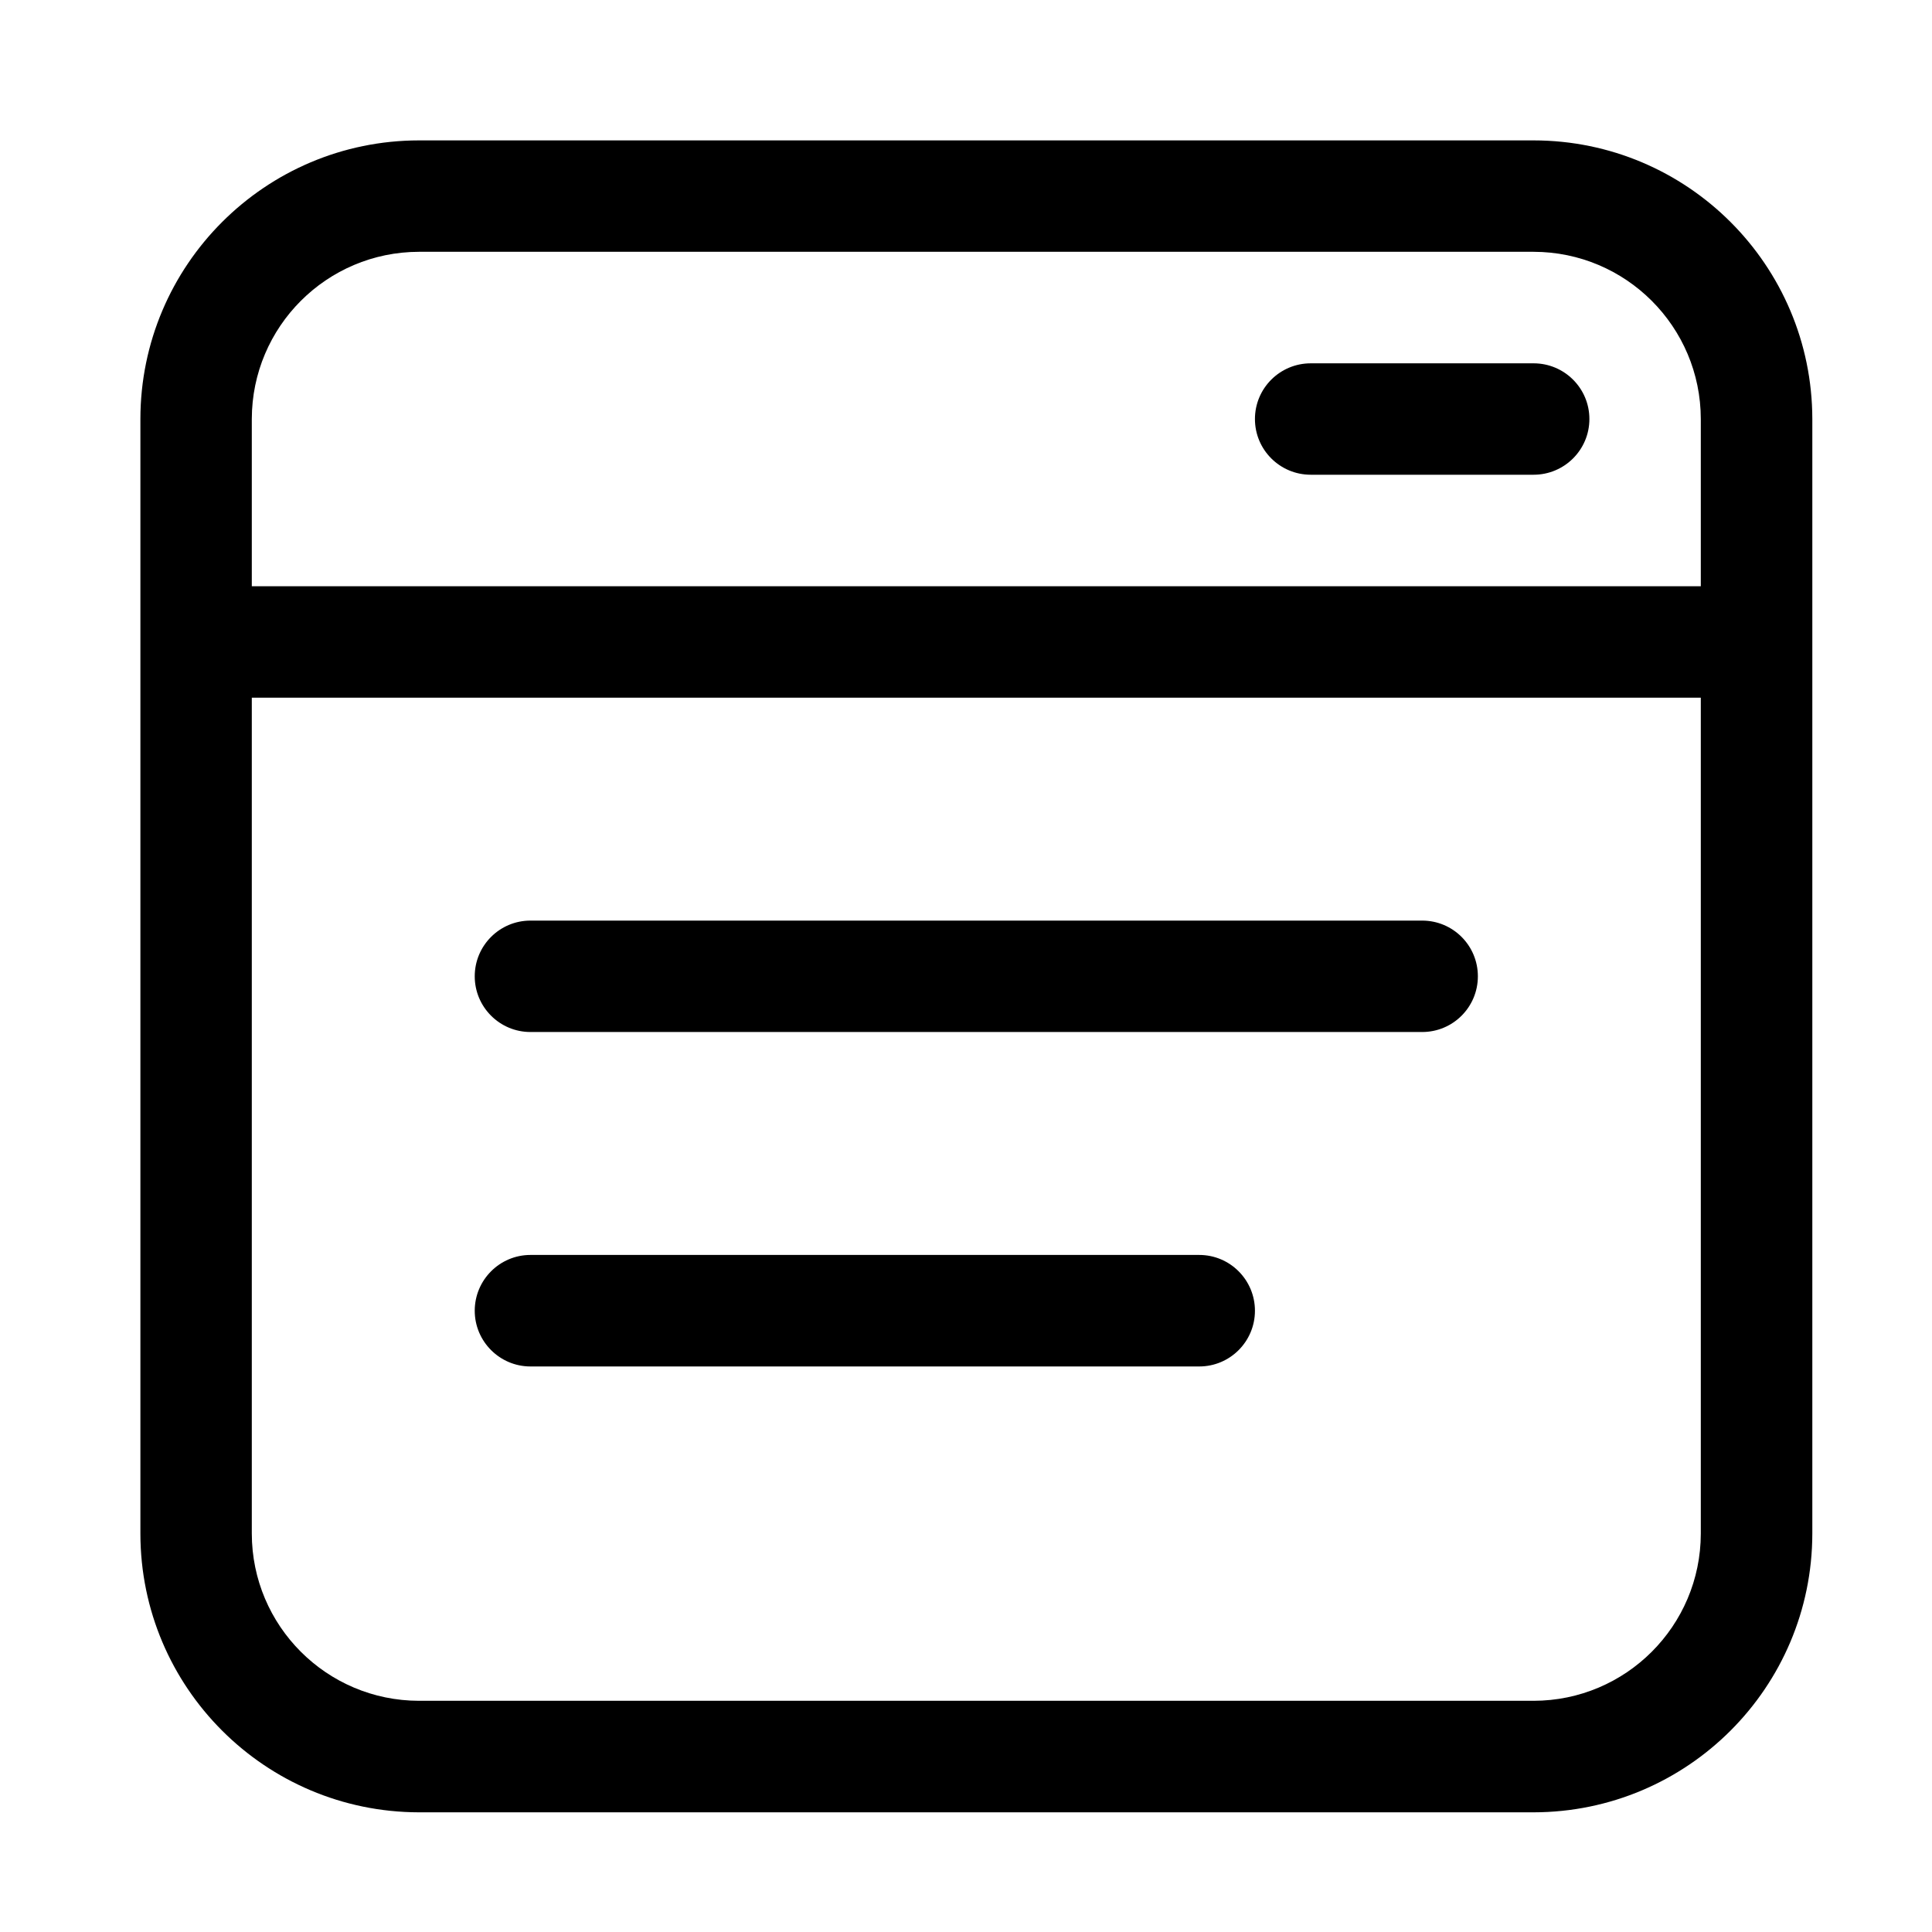 <?xml version="1.0" encoding="UTF-8"?>
<svg width="18px" height="18px" viewBox="0 0 18 18" version="1.1" xmlns="http://www.w3.org/2000/svg" xmlns:xlink="http://www.w3.org/1999/xlink">
    <title>sites</title>
    <g id="页面-1" stroke="none" stroke-width="1" fill="none" fill-rule="evenodd">
        <g id="Blog页面" transform="translate(-1217, -664)">
            <g id="编组-28" transform="translate(1217, 660)">
                <g id="网站-(4)" transform="translate(0, 4)">
                    <rect id="矩形" fill-opacity="0" fill="#D8D8D8" x="0" y="0" width="18" height="18"></rect>
                    <path d="M3.904,16.885 L14.288,16.885 C15.722,16.883 16.883,15.722 16.885,14.288 L16.885,3.904 C16.883,2.471 15.722,1.309 14.288,1.308 L3.904,1.308 C2.471,1.309 1.309,2.471 1.308,3.904 L1.308,14.288 C1.309,15.722 2.471,16.883 3.904,16.885 Z M14.288,15.846 L3.904,15.846 C3.044,15.845 2.347,15.148 2.346,14.288 L2.346,6.5 L15.846,6.5 L15.846,14.288 C15.845,15.148 15.148,15.845 14.288,15.846 L14.288,15.846 Z M3.904,2.346 L14.288,2.346 C15.148,2.347 15.845,3.044 15.846,3.904 L15.846,5.462 L2.346,5.462 L2.346,3.904 C2.347,3.044 3.044,2.347 3.904,2.346 Z" id="形状" fill="#000000" fill-rule="nonzero"></path>
                    <path d="M11.173,11.692 L4.942,11.692 C4.656,11.692 4.423,11.925 4.423,12.212 C4.423,12.498 4.656,12.731 4.942,12.731 L11.173,12.731 C11.46,12.731 11.692,12.498 11.692,12.212 C11.692,11.925 11.46,11.692 11.173,11.692 Z M13.25,8.577 L4.942,8.577 C4.656,8.577 4.423,8.809 4.423,9.096 C4.423,9.383 4.656,9.615 4.942,9.615 L13.25,9.615 C13.537,9.615 13.769,9.383 13.769,9.096 C13.769,8.809 13.537,8.577 13.25,8.577 Z M12.212,4.423 L14.288,4.423 C14.575,4.423 14.808,4.191 14.808,3.904 C14.808,3.617 14.575,3.385 14.288,3.385 L12.212,3.385 C11.925,3.385 11.692,3.617 11.692,3.904 C11.692,4.191 11.925,4.423 12.212,4.423 Z" id="形状" fill="#000000" fill-rule="nonzero"></path>
                </g>
            </g>
        </g>
    </g>
</svg>
